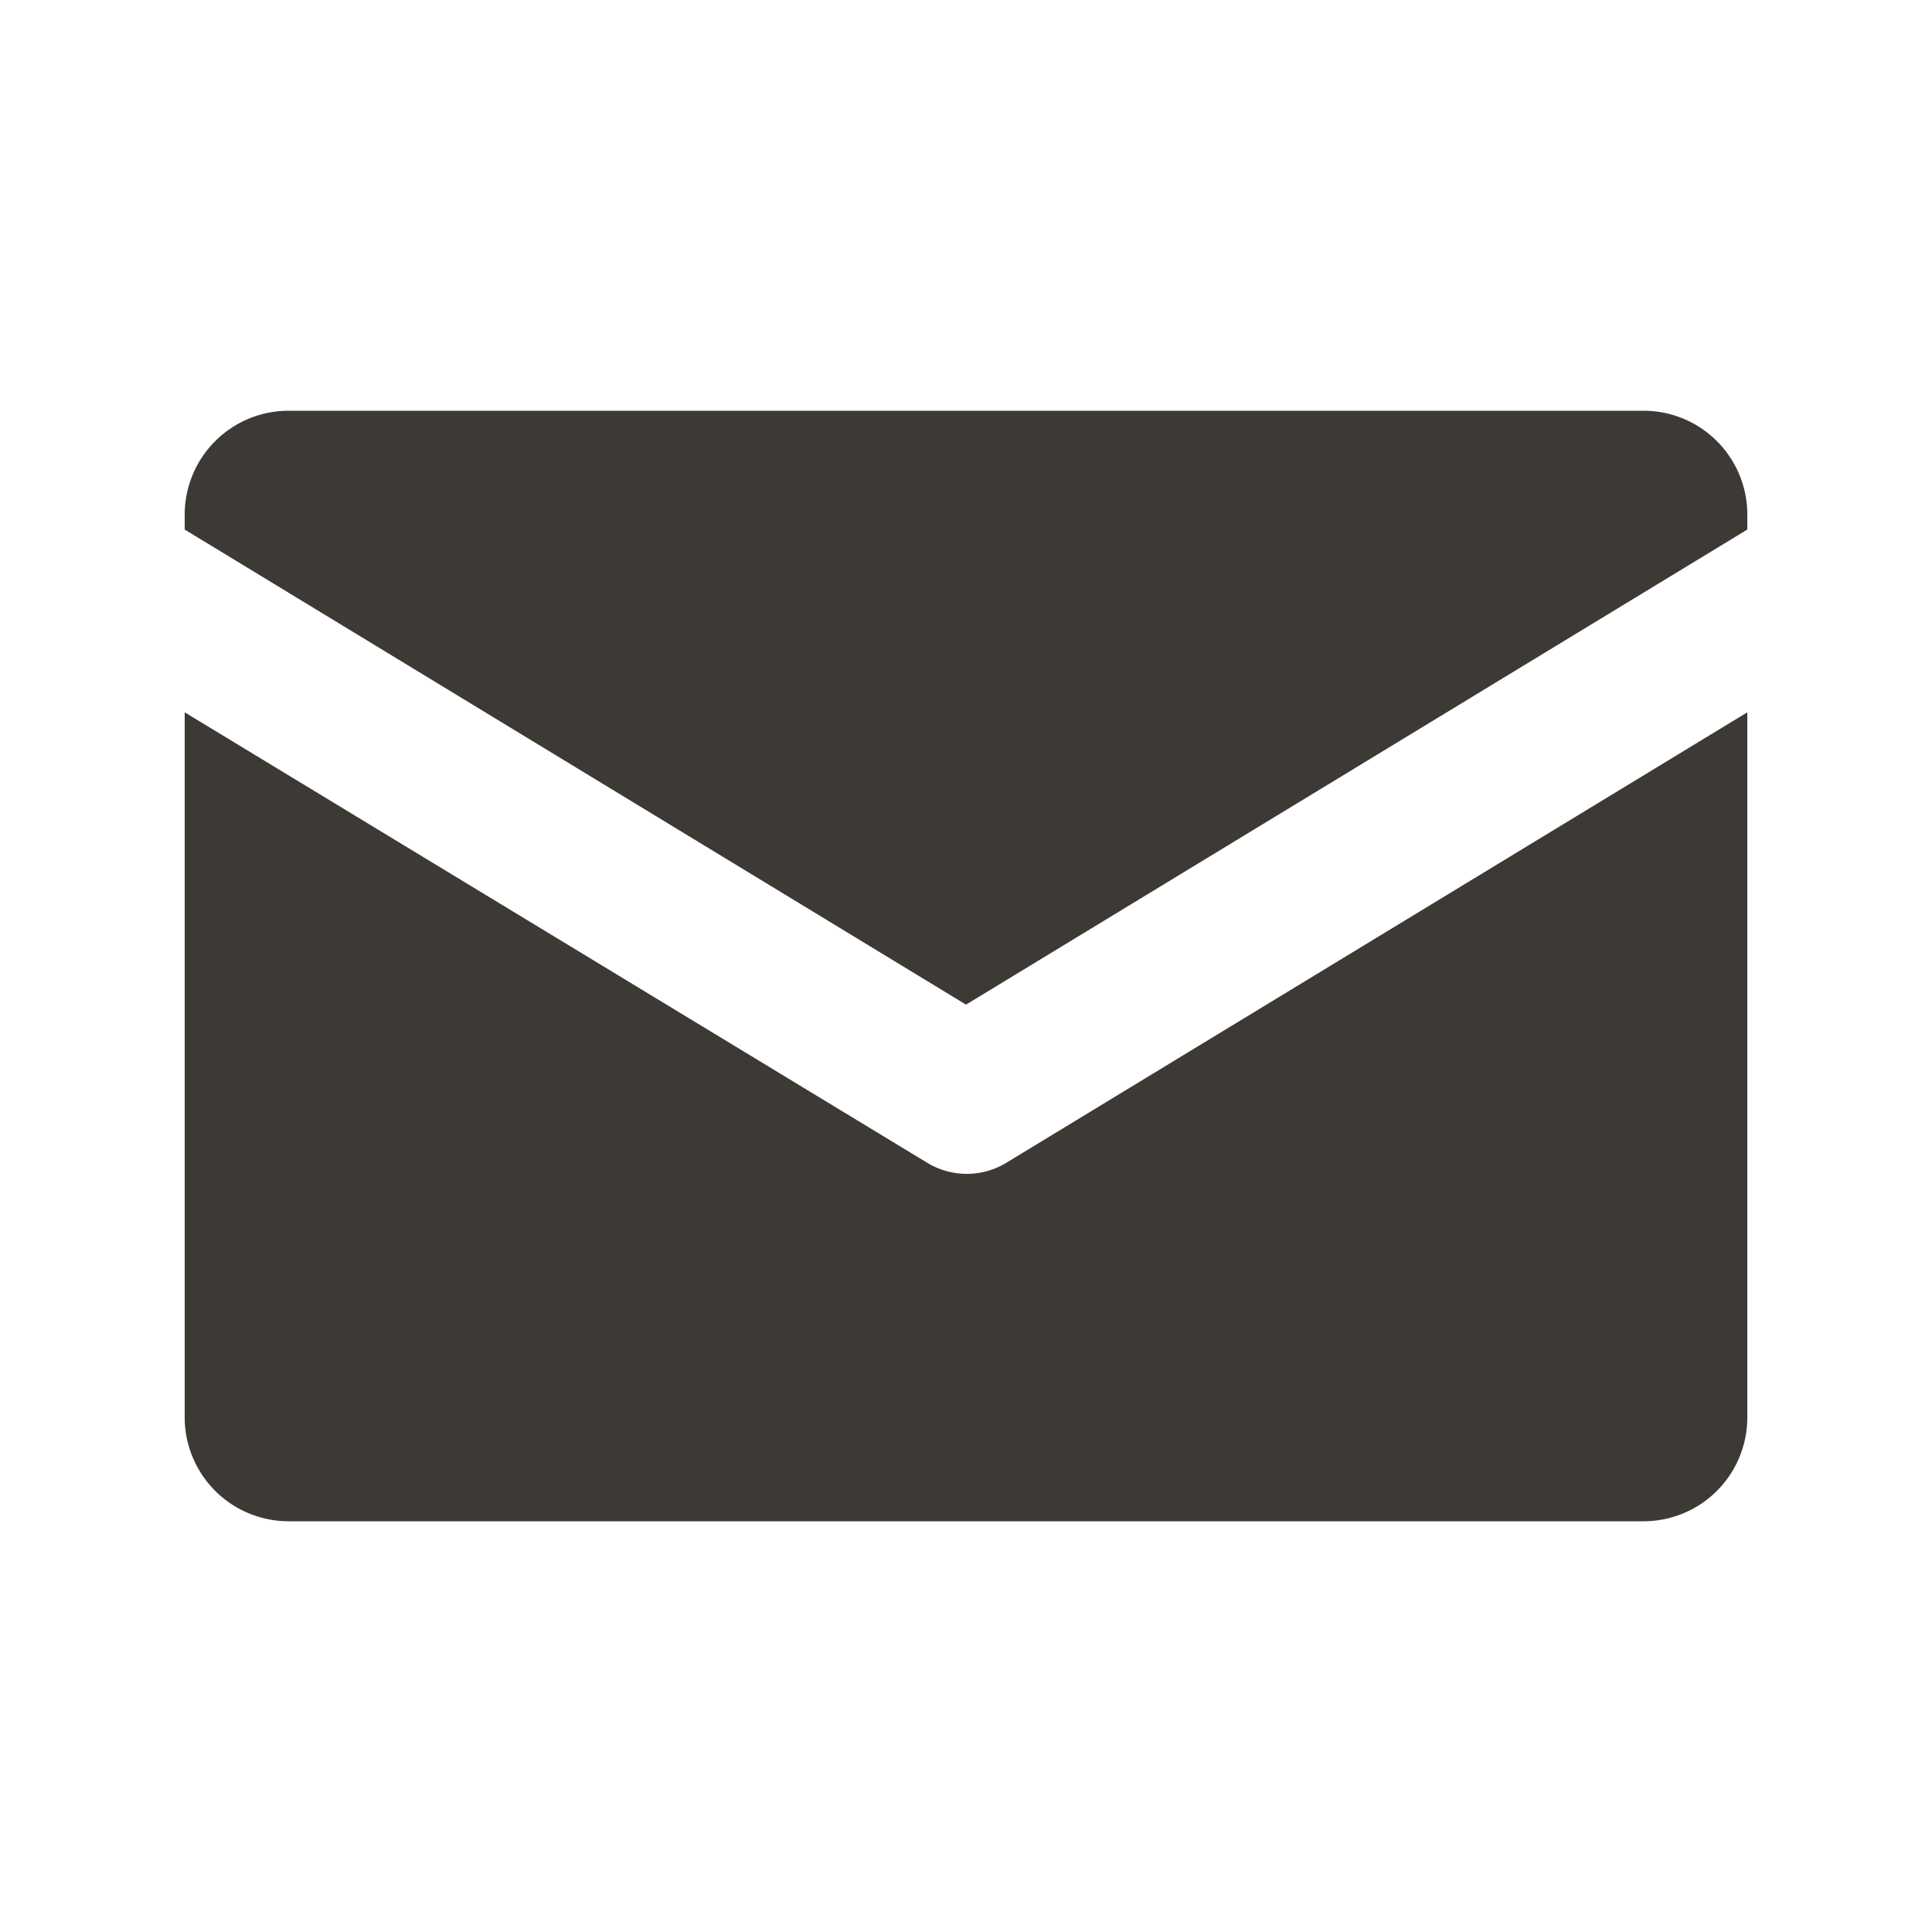 <svg id="Layer_2" data-name="Layer 2" xmlns="http://www.w3.org/2000/svg" viewBox="0 0 100 100"><defs><style>.cls-1{fill:#3d3935;}</style></defs><path class="cls-1" d="M90.44,36.87V73.36a5.37,5.37,0,0,1-5.37,5.38H14.93a5.38,5.38,0,0,1-5.37-5.38V36.87L48,60.19a3.94,3.94,0,0,0,4.08,0Z"/><path class="cls-1" d="M90.44,26.64v.77L50,52,9.56,27.41v-.77a5.38,5.38,0,0,1,5.37-5.38H85.07A5.37,5.37,0,0,1,90.44,26.64Z"/></svg>